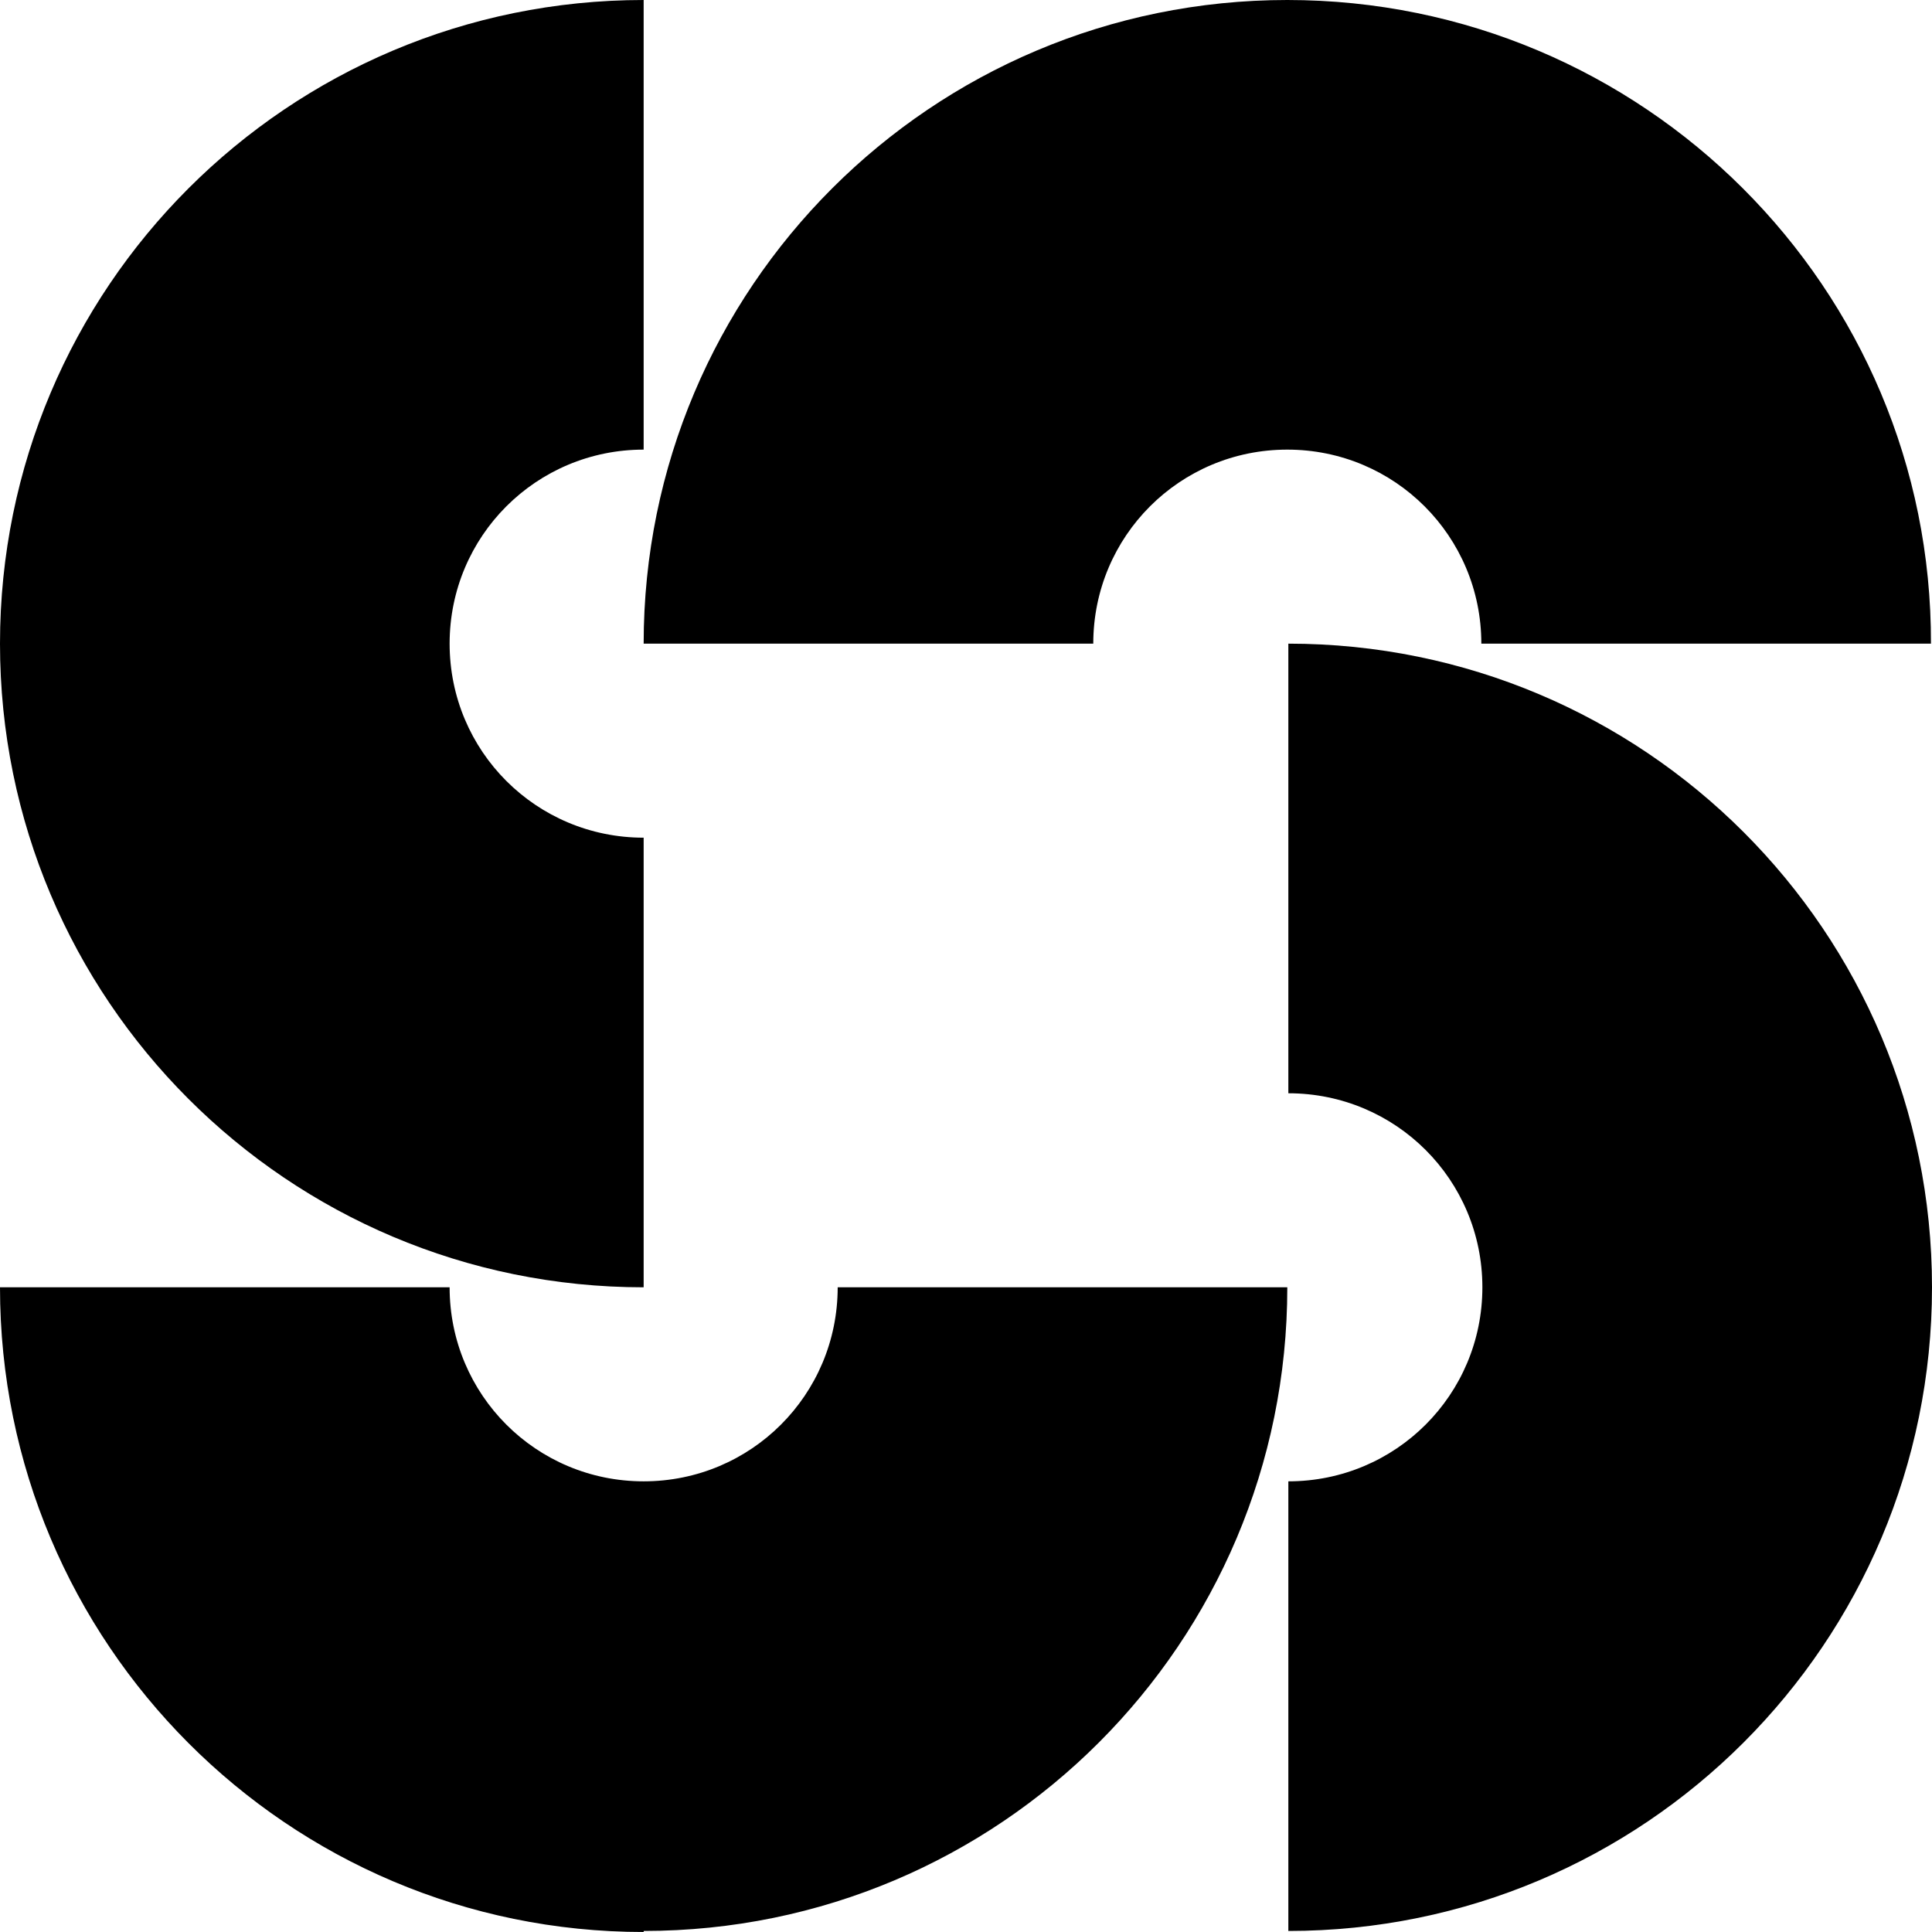 <?xml version="1.0" encoding="UTF-8"?>
<svg id="_レイヤー_1" data-name="レイヤー_1" xmlns="http://www.w3.org/2000/svg" version="1.1" viewBox="0 0 185.2 185.2">
  <!-- Generator: Adobe Illustrator 29.3.1, SVG Export Plug-In . SVG Version: 2.1.0 Build 151)  -->
  <path d="M0,61.7c0,34.1,27.6,61.7,61.7,61.7h0v-43.1c-10.3,0-18.6-8.3-18.6-18.6s8.3-18.6,18.6-18.6V0h0C27.6,0,0,27.6,0,61.7Z"/>
  <path d="M123.4,0c-34.1,0-61.7,27.6-61.7,61.7h0s43.1,0,43.1,0c0-10.3,8.3-18.6,18.6-18.6s18.6,8.3,18.6,18.6h43.1C185.2,27.6,157.5,0,123.4,0Z"/>
  <path d="M185.2,123.4c0,34.1-27.6,61.7-61.7,61.7h0v-43.1c10.3,0,18.6-8.3,18.6-18.6s-8.3-18.6-18.6-18.6v-43.1h0c34.1,0,61.7,27.6,61.7,61.7Z"/>
  <path d="M61.7,185.2C27.6,185.2,0,157.5,0,123.4h43.1c0,10.3,8.3,18.6,18.6,18.6s18.6-8.3,18.6-18.6h43.1c0,34.1-27.6,61.7-61.7,61.7Z"/>
</svg>